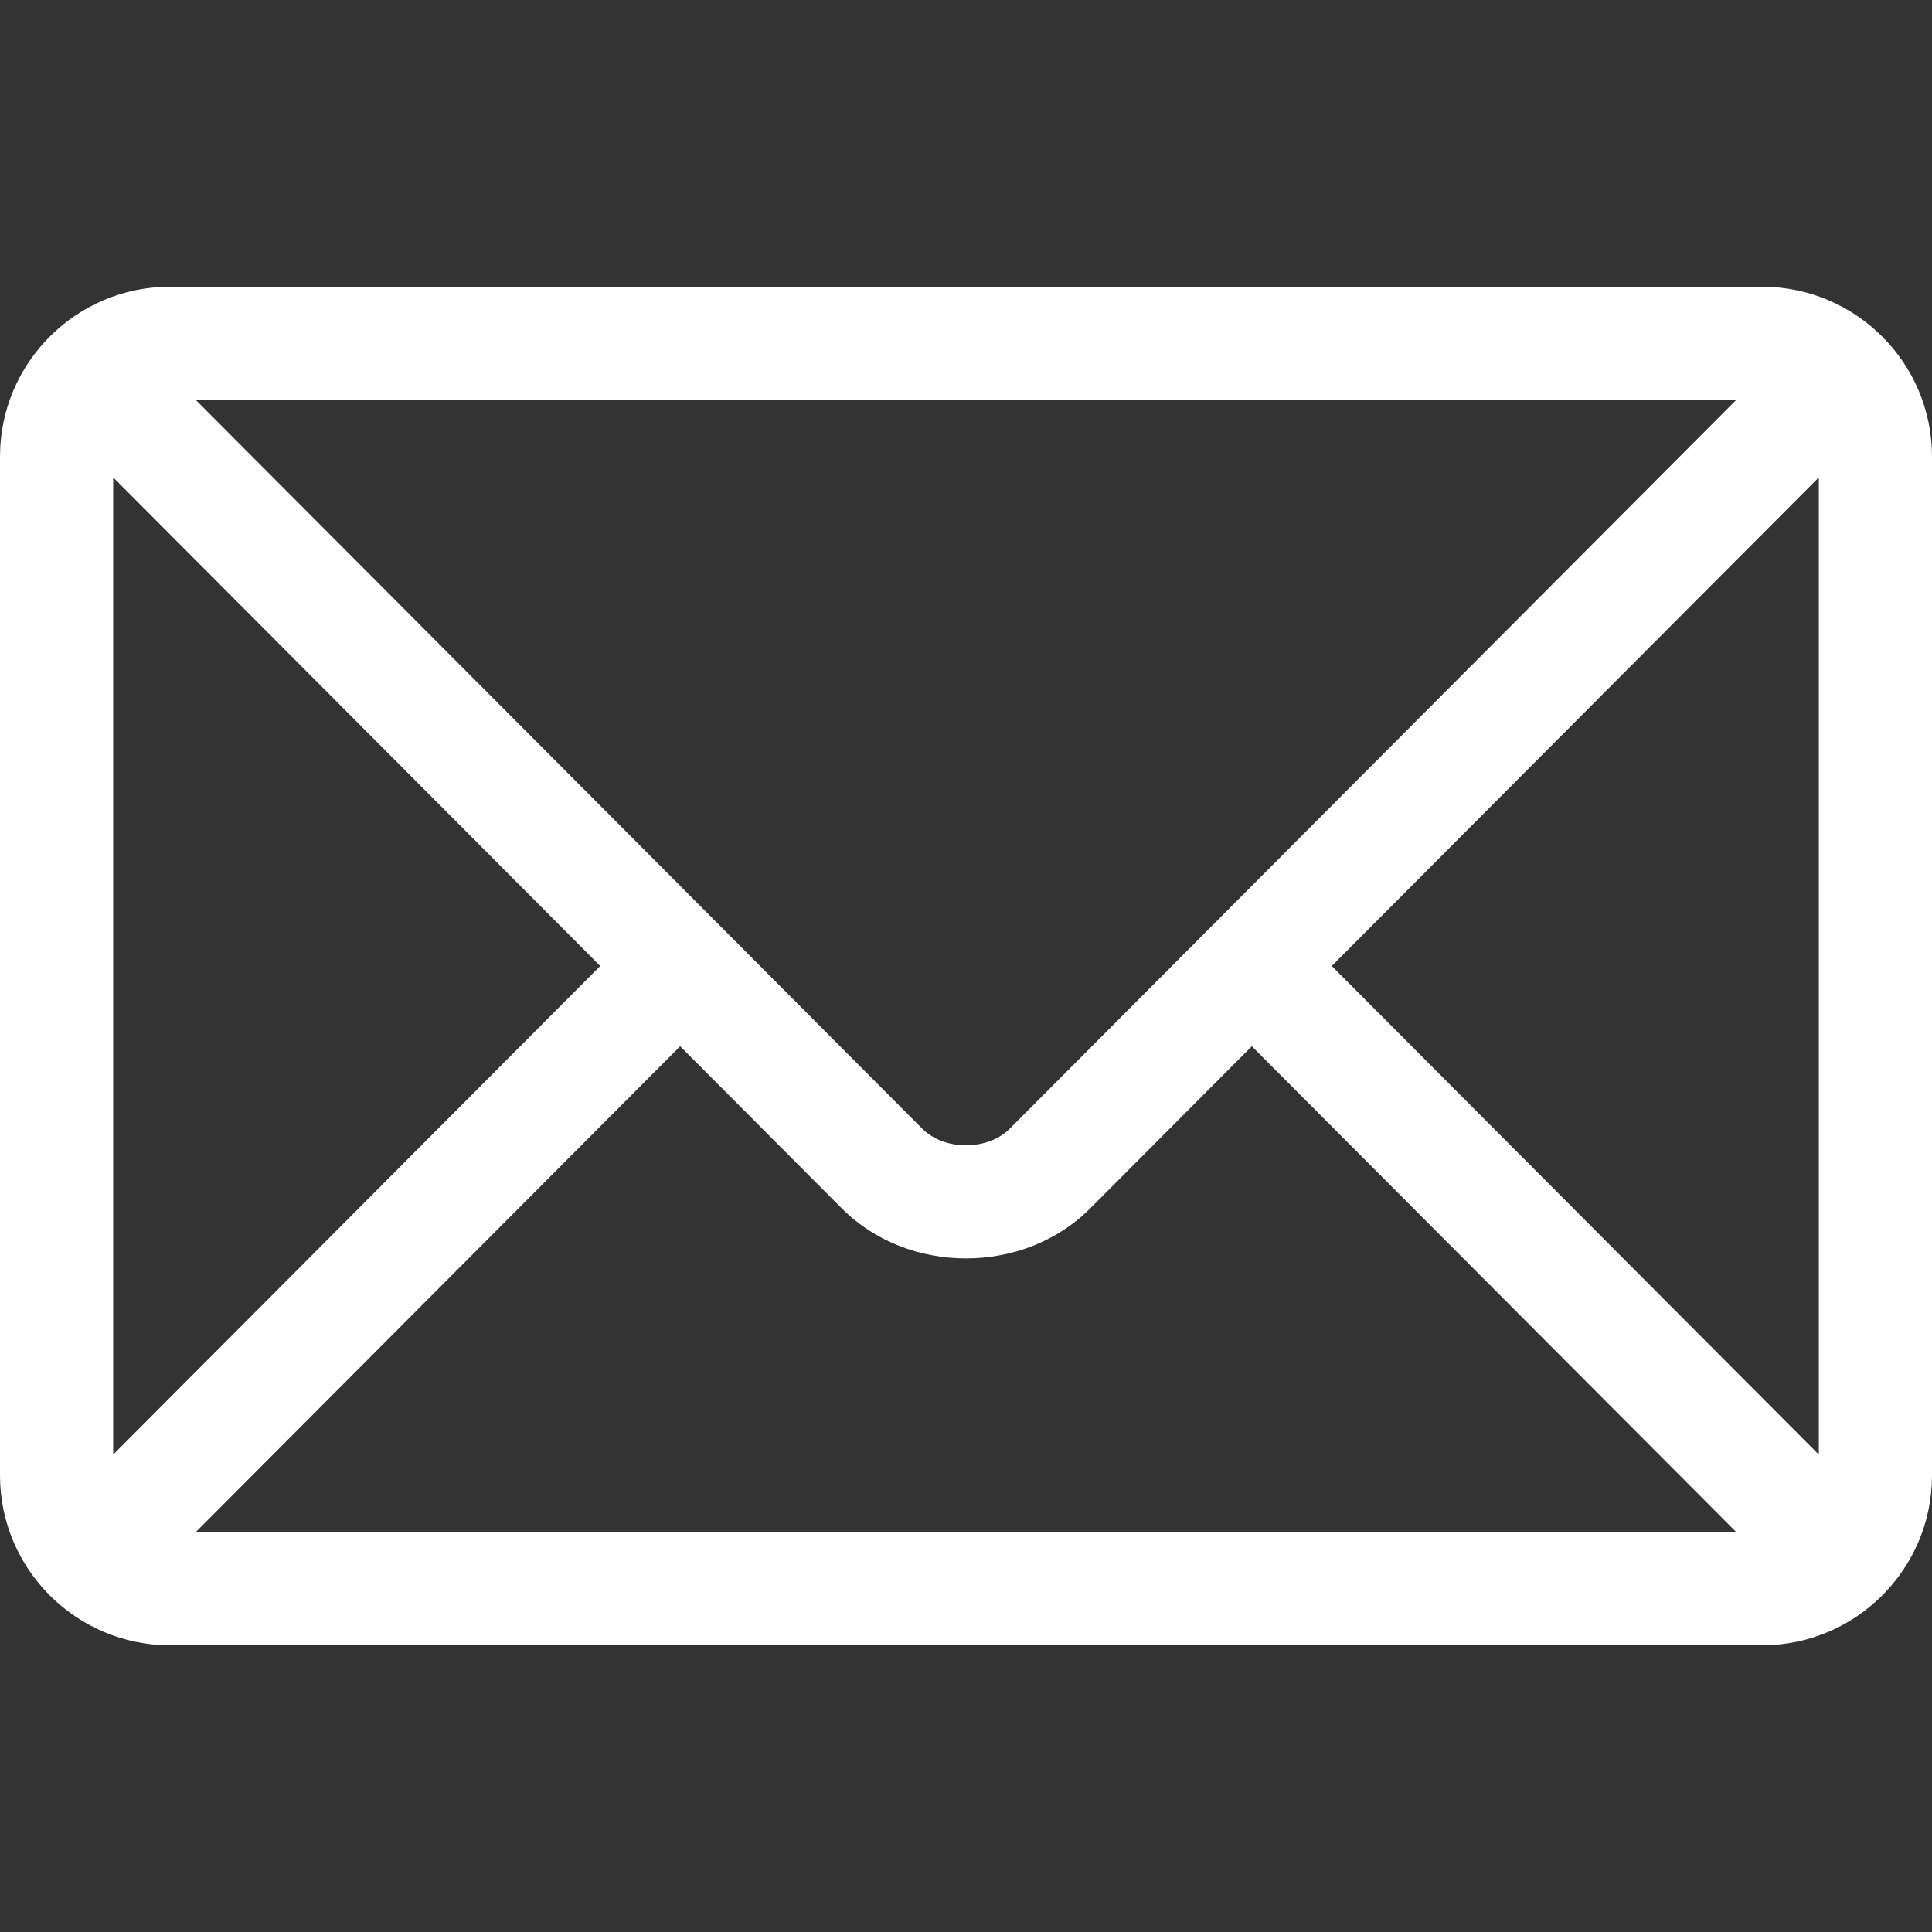 <?xml version="1.0" encoding="UTF-8"?> <svg xmlns="http://www.w3.org/2000/svg" width="19" height="19" viewBox="0 0 19 19" fill="none"><rect x="0" y="0" width="19" height="19" fill="#333333" stroke="none"/><path d="M17.33 2.82H1.67C0.751 2.82 0 3.568 0 4.49V14.51C0 15.432 0.752 16.18 1.67 16.18H17.33C18.249 16.18 19 15.432 19 14.51V4.49C19 3.568 18.249 2.82 17.33 2.82ZM17.074 3.934L9.931 11.099C9.714 11.318 9.286 11.318 9.069 11.099L1.926 3.934H17.074ZM1.113 14.305V4.695L5.903 9.5L1.113 14.305ZM1.926 15.066L6.689 10.289L8.28 11.885C8.932 12.539 10.068 12.539 10.72 11.885L12.311 10.289L17.074 15.066H1.926ZM17.887 14.305L13.097 9.5L17.887 4.695V14.305Z" fill="white"></path></svg> 